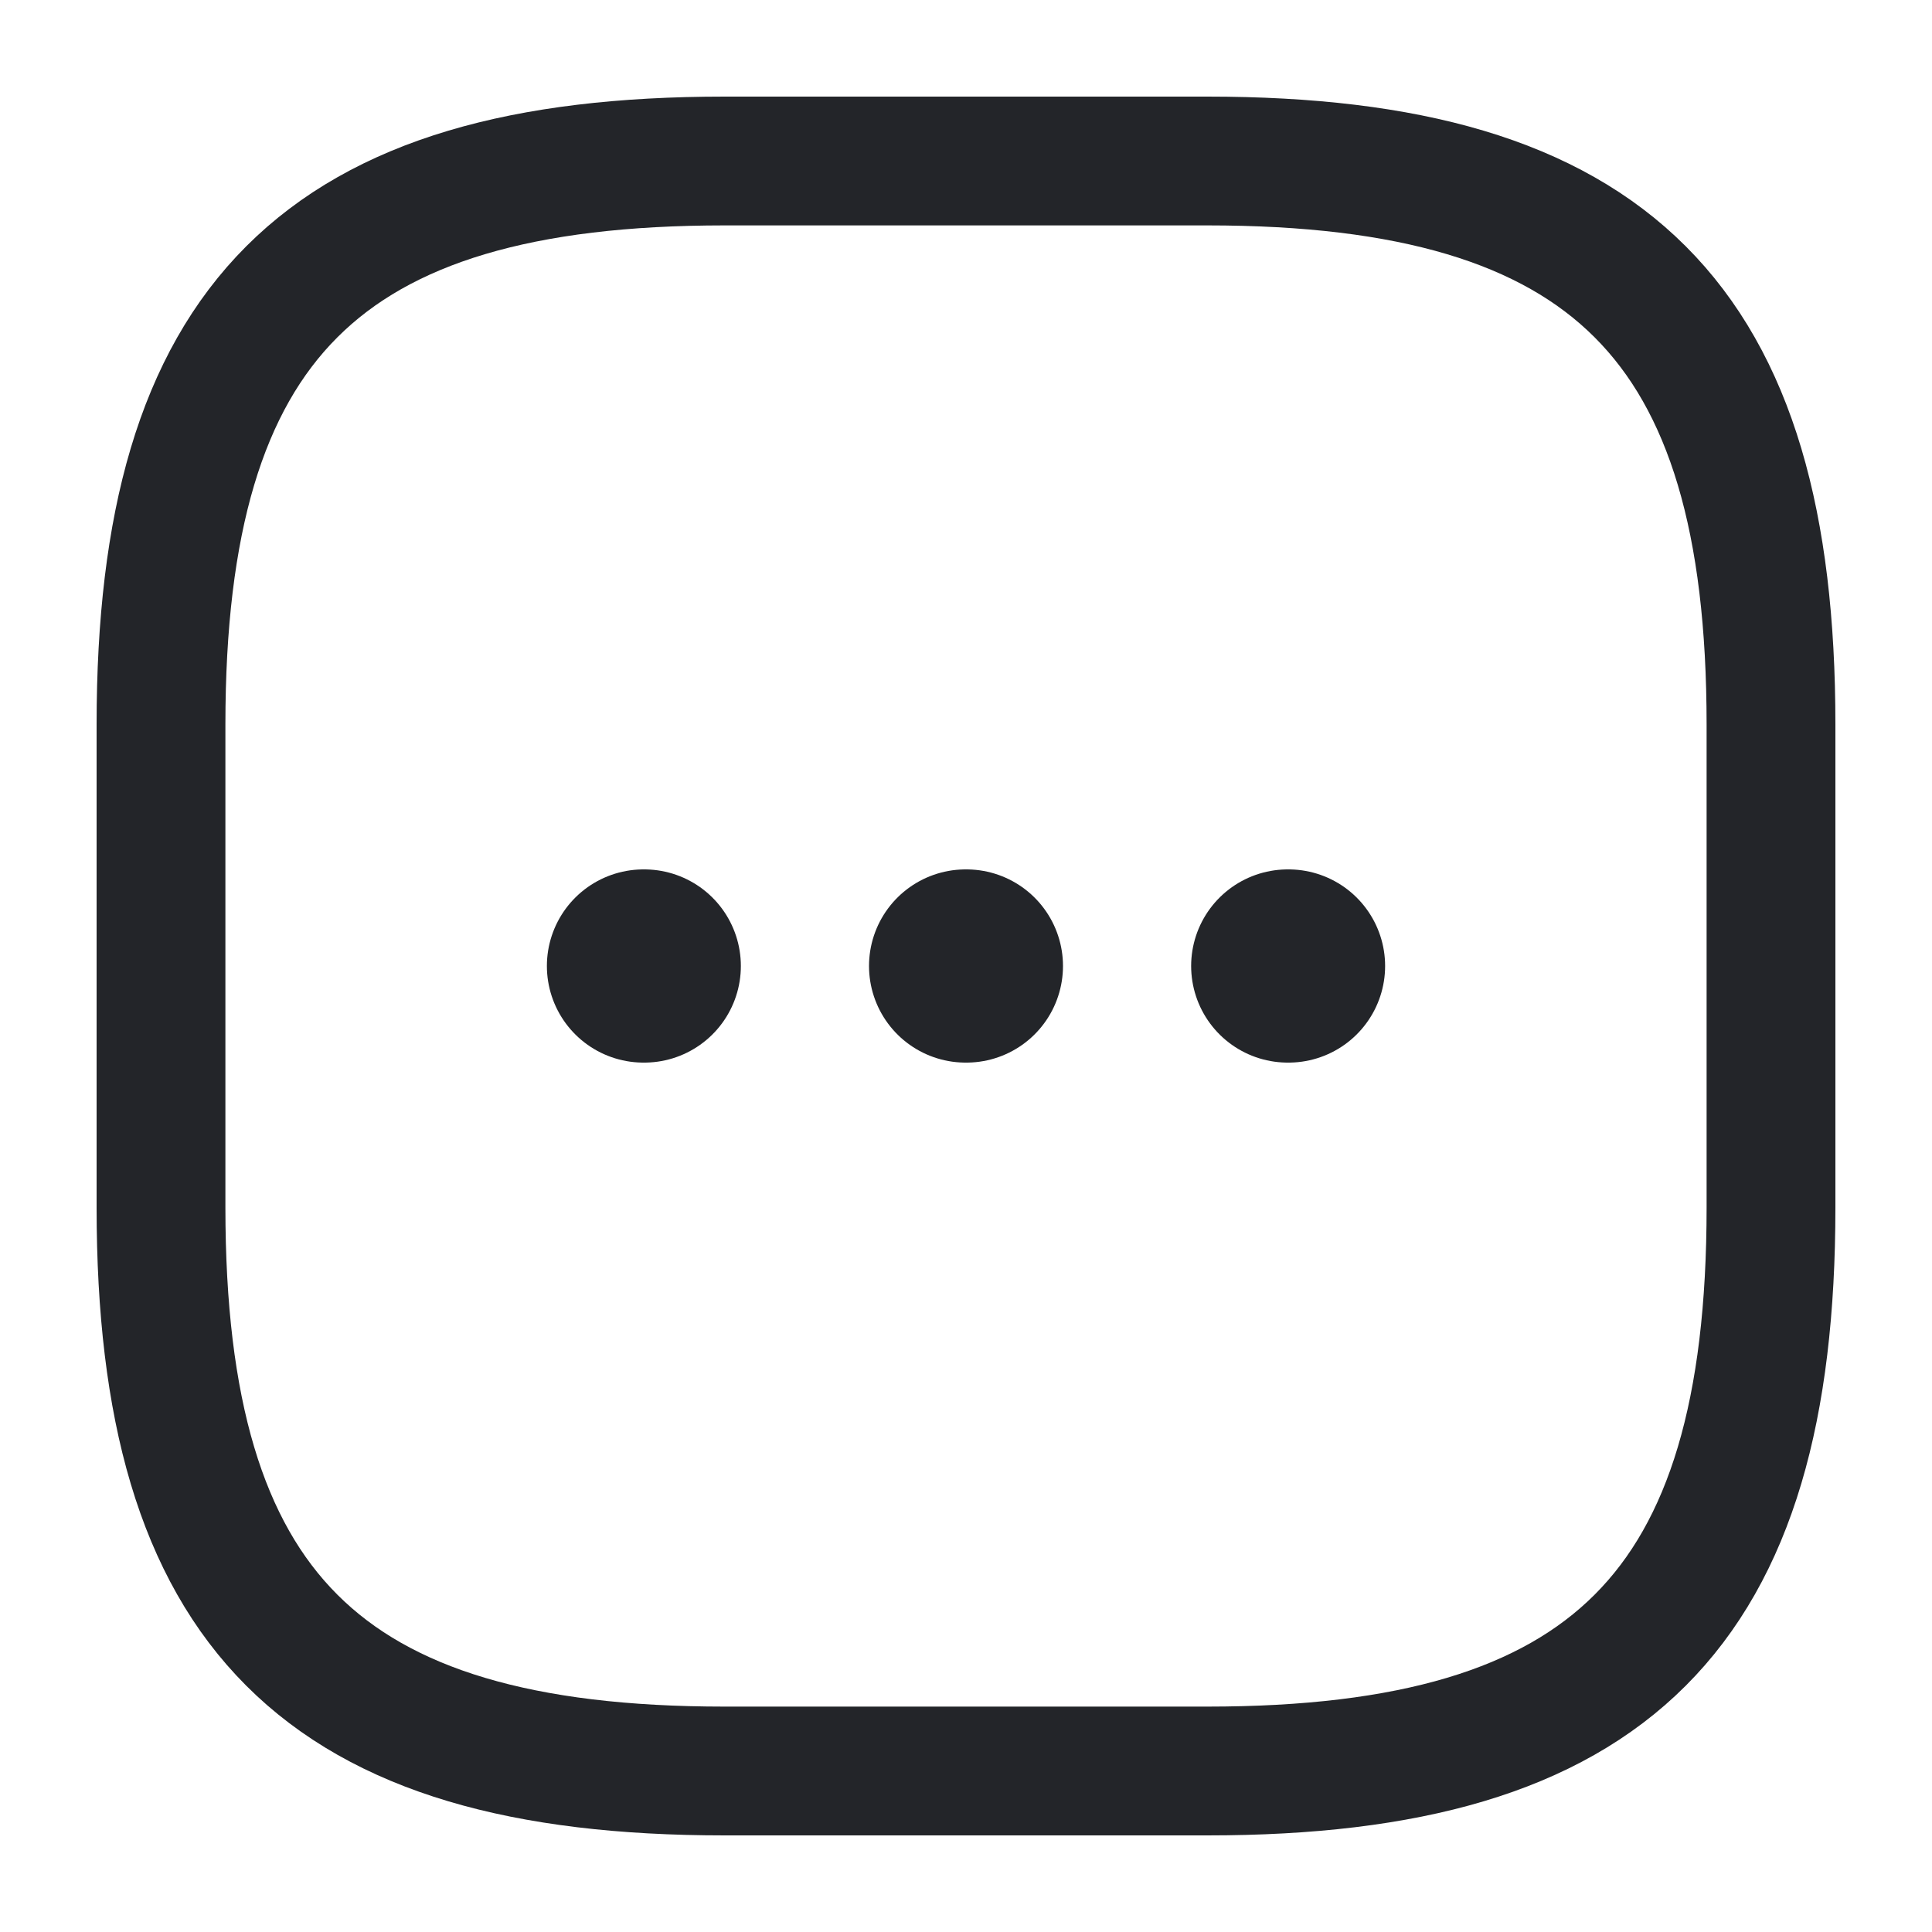 <?xml version="1.0" encoding="UTF-8"?>
<svg xmlns="http://www.w3.org/2000/svg" width="15" height="15" viewBox="0 0 15 15" fill="none">
  <g clip-path="url(#clip0_6262_9060)">
    <mask id="mask0_6262_9060" style="mask-type:luminance" maskUnits="userSpaceOnUse" x="0" y="0" width="15" height="15">
      <path d="M15 0H0V15H15V0Z" fill="white"></path>
    </mask>
    <g mask="url(#mask0_6262_9060)">
      <path d="M5.625 13.75H9.375C12.5 13.75 13.75 12.5 13.75 9.375V5.625C13.75 2.5 12.5 1.25 9.375 1.25H5.625C2.5 1.25 1.25 2.5 1.25 5.625V9.375C1.25 12.5 2.5 13.75 5.625 13.75Z" stroke="#232529" stroke-linecap="round" stroke-linejoin="round"></path>
      <path d="M9.998 7.5H10.004" stroke="#232529" stroke-width="1.5" stroke-linecap="round" stroke-linejoin="round"></path>
      <path d="M7.497 7.5H7.503" stroke="#232529" stroke-width="1.5" stroke-linecap="round" stroke-linejoin="round"></path>
      <path d="M4.996 7.5H5.002" stroke="#232529" stroke-width="1.5" stroke-linecap="round" stroke-linejoin="round"></path>
    </g>
  </g>
  <defs>
    <clipPath id="clip0_6262_9060">
      <rect width="15" height="15" fill="white"></rect>
    </clipPath>
  </defs>
</svg>
